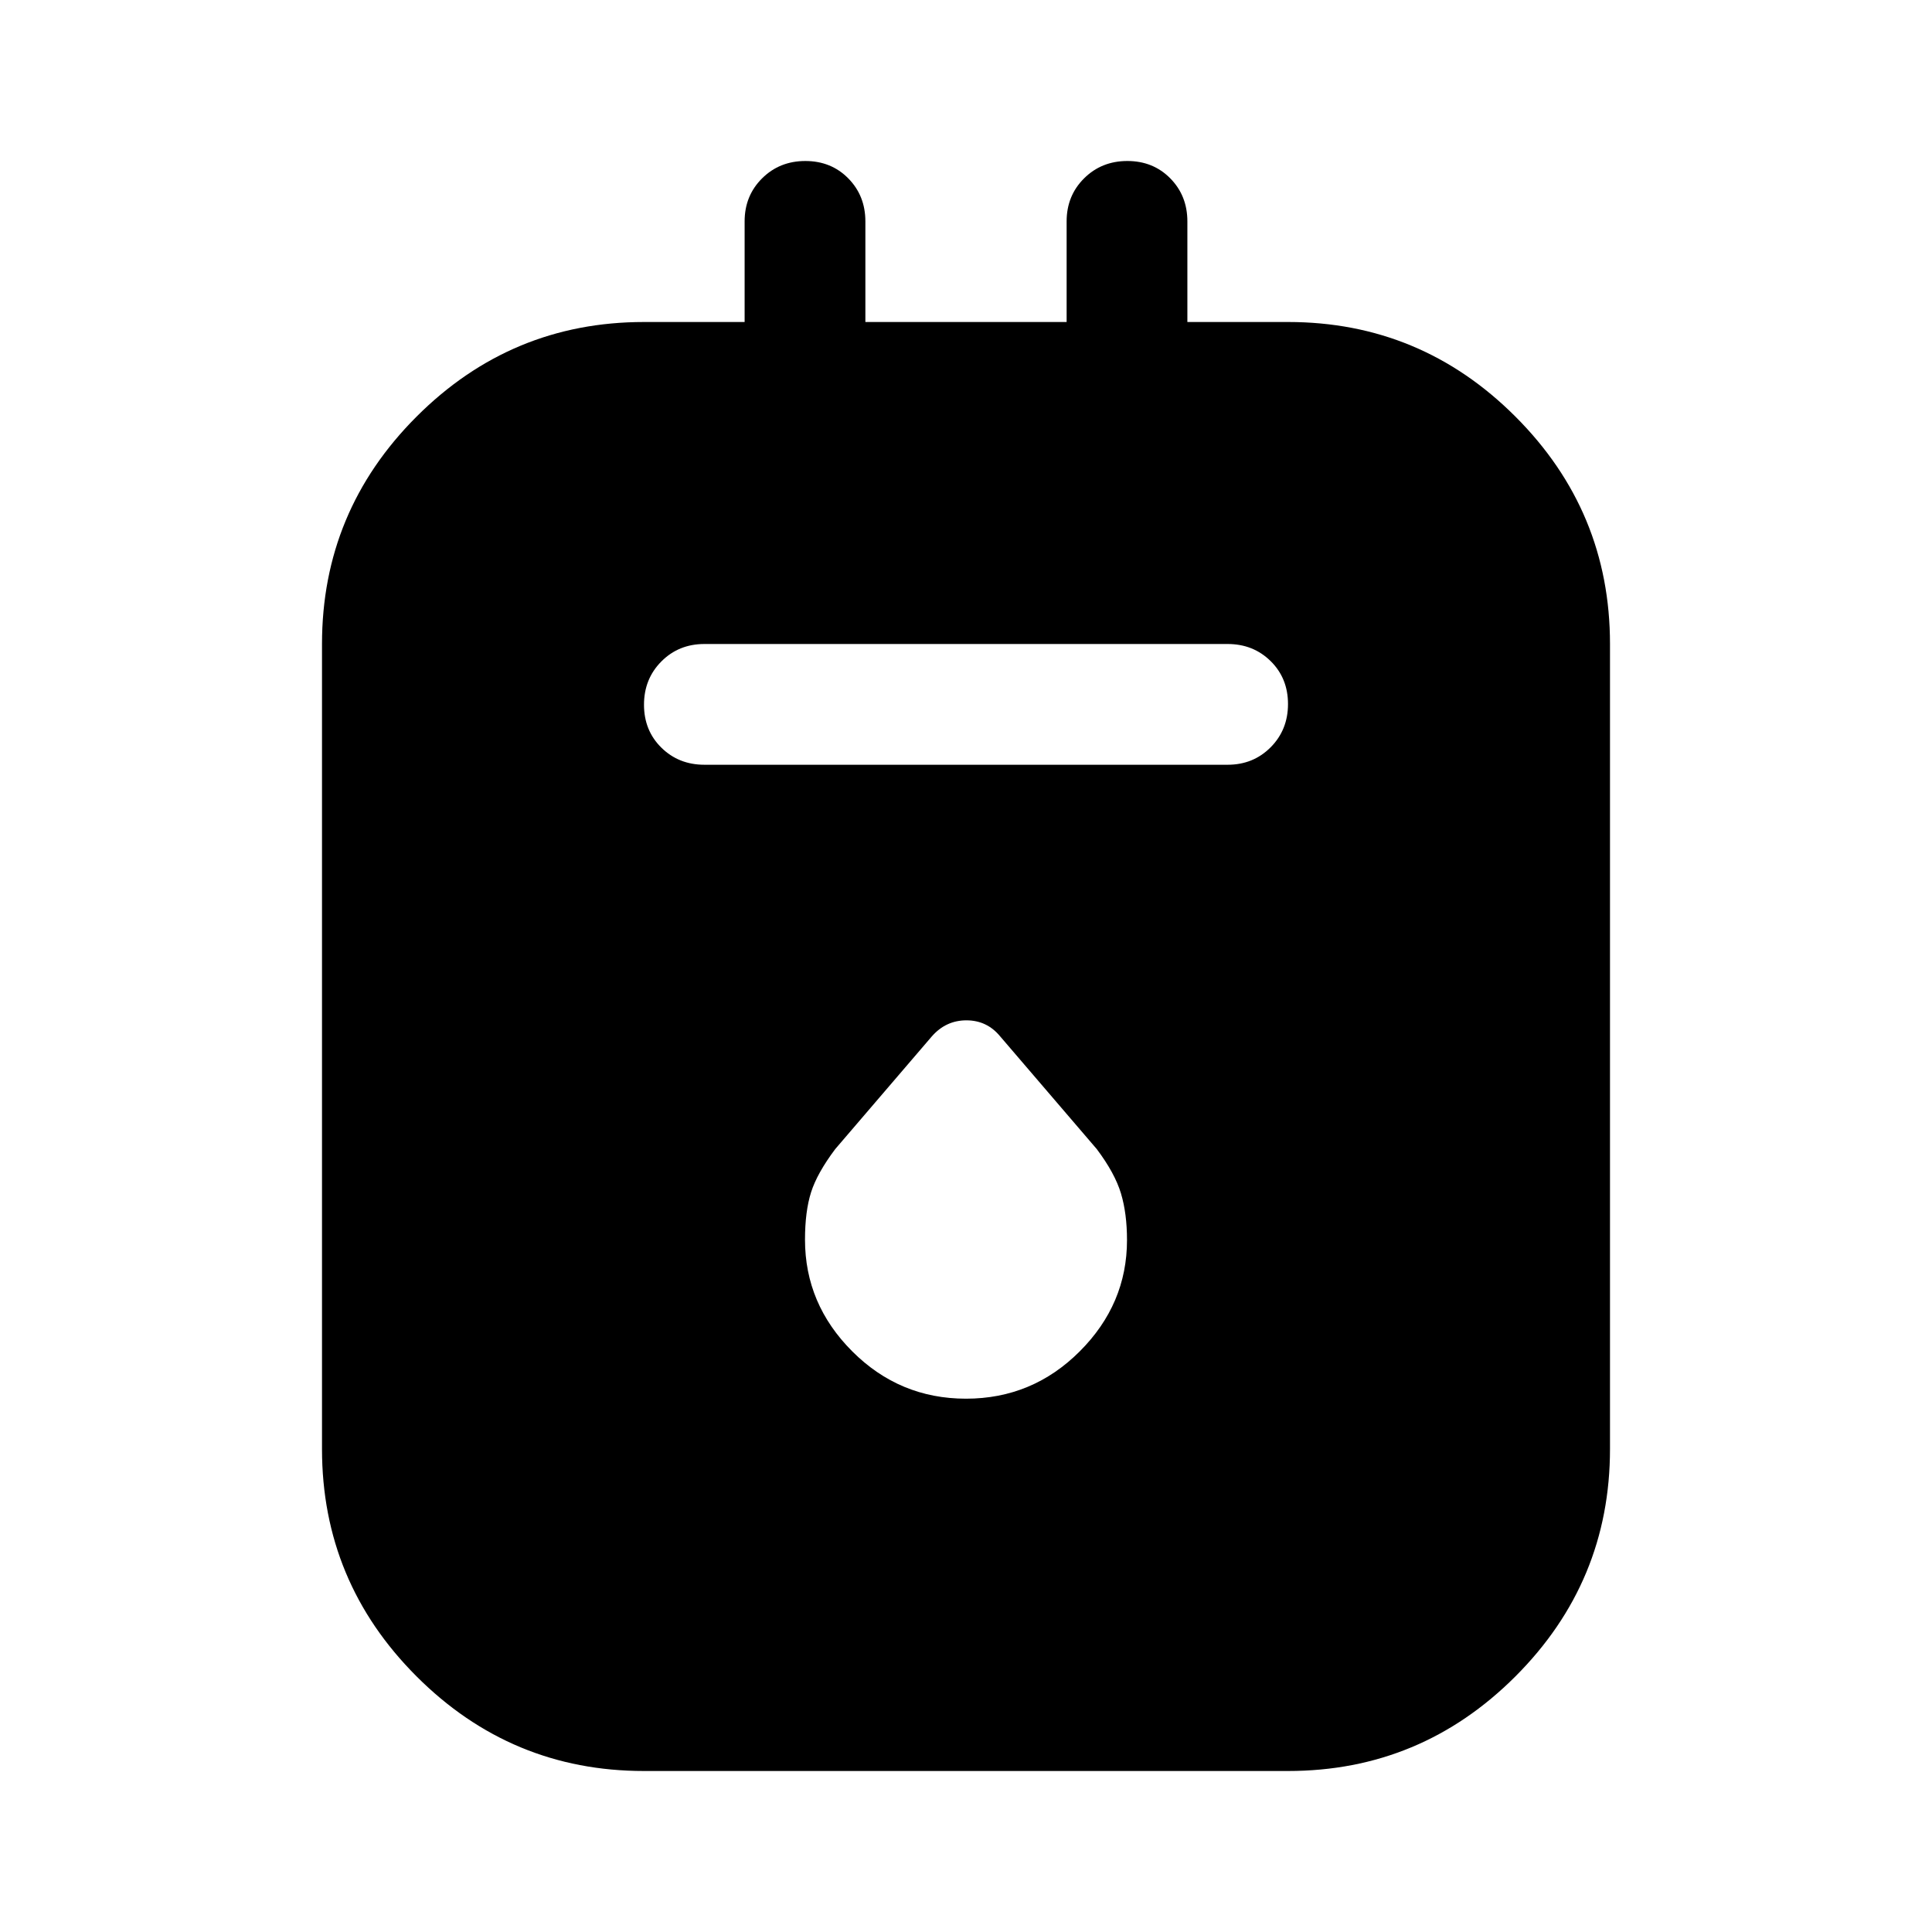 <svg xmlns="http://www.w3.org/2000/svg" width="48" height="48" viewBox="0 -960 960 960"><path d="M320-80q-66 0-113-47t-47-113v-400q0-66 47-113t113-47h50v-50q0-12.75 8.675-21.375 8.676-8.625 21.5-8.625 12.825 0 21.325 8.625T430-850v50h100v-50q0-12.75 8.675-21.375 8.676-8.625 21.5-8.625 12.825 0 21.325 8.625T590-850v50h50q66 0 113 47t47 113v400q0 66-47 113T640-80H320Zm30-500h260q12.75 0 21.375-8.675 8.625-8.676 8.625-21.5 0-12.825-8.625-21.325T610-640H350q-12.75 0-21.375 8.675-8.625 8.676-8.625 21.5 0 12.825 8.625 21.325T350-580Zm130 315q33 0 56.5-23.5t23.5-55.31q0-13.19-3-23.19-3-10-12-22l-48-56q-6.568-8-16.784-8T463-445l-48 56q-9 12-12 21.487-3 9.488-3 23.513 0 32 23.5 55.5T480-265Z"/></svg>